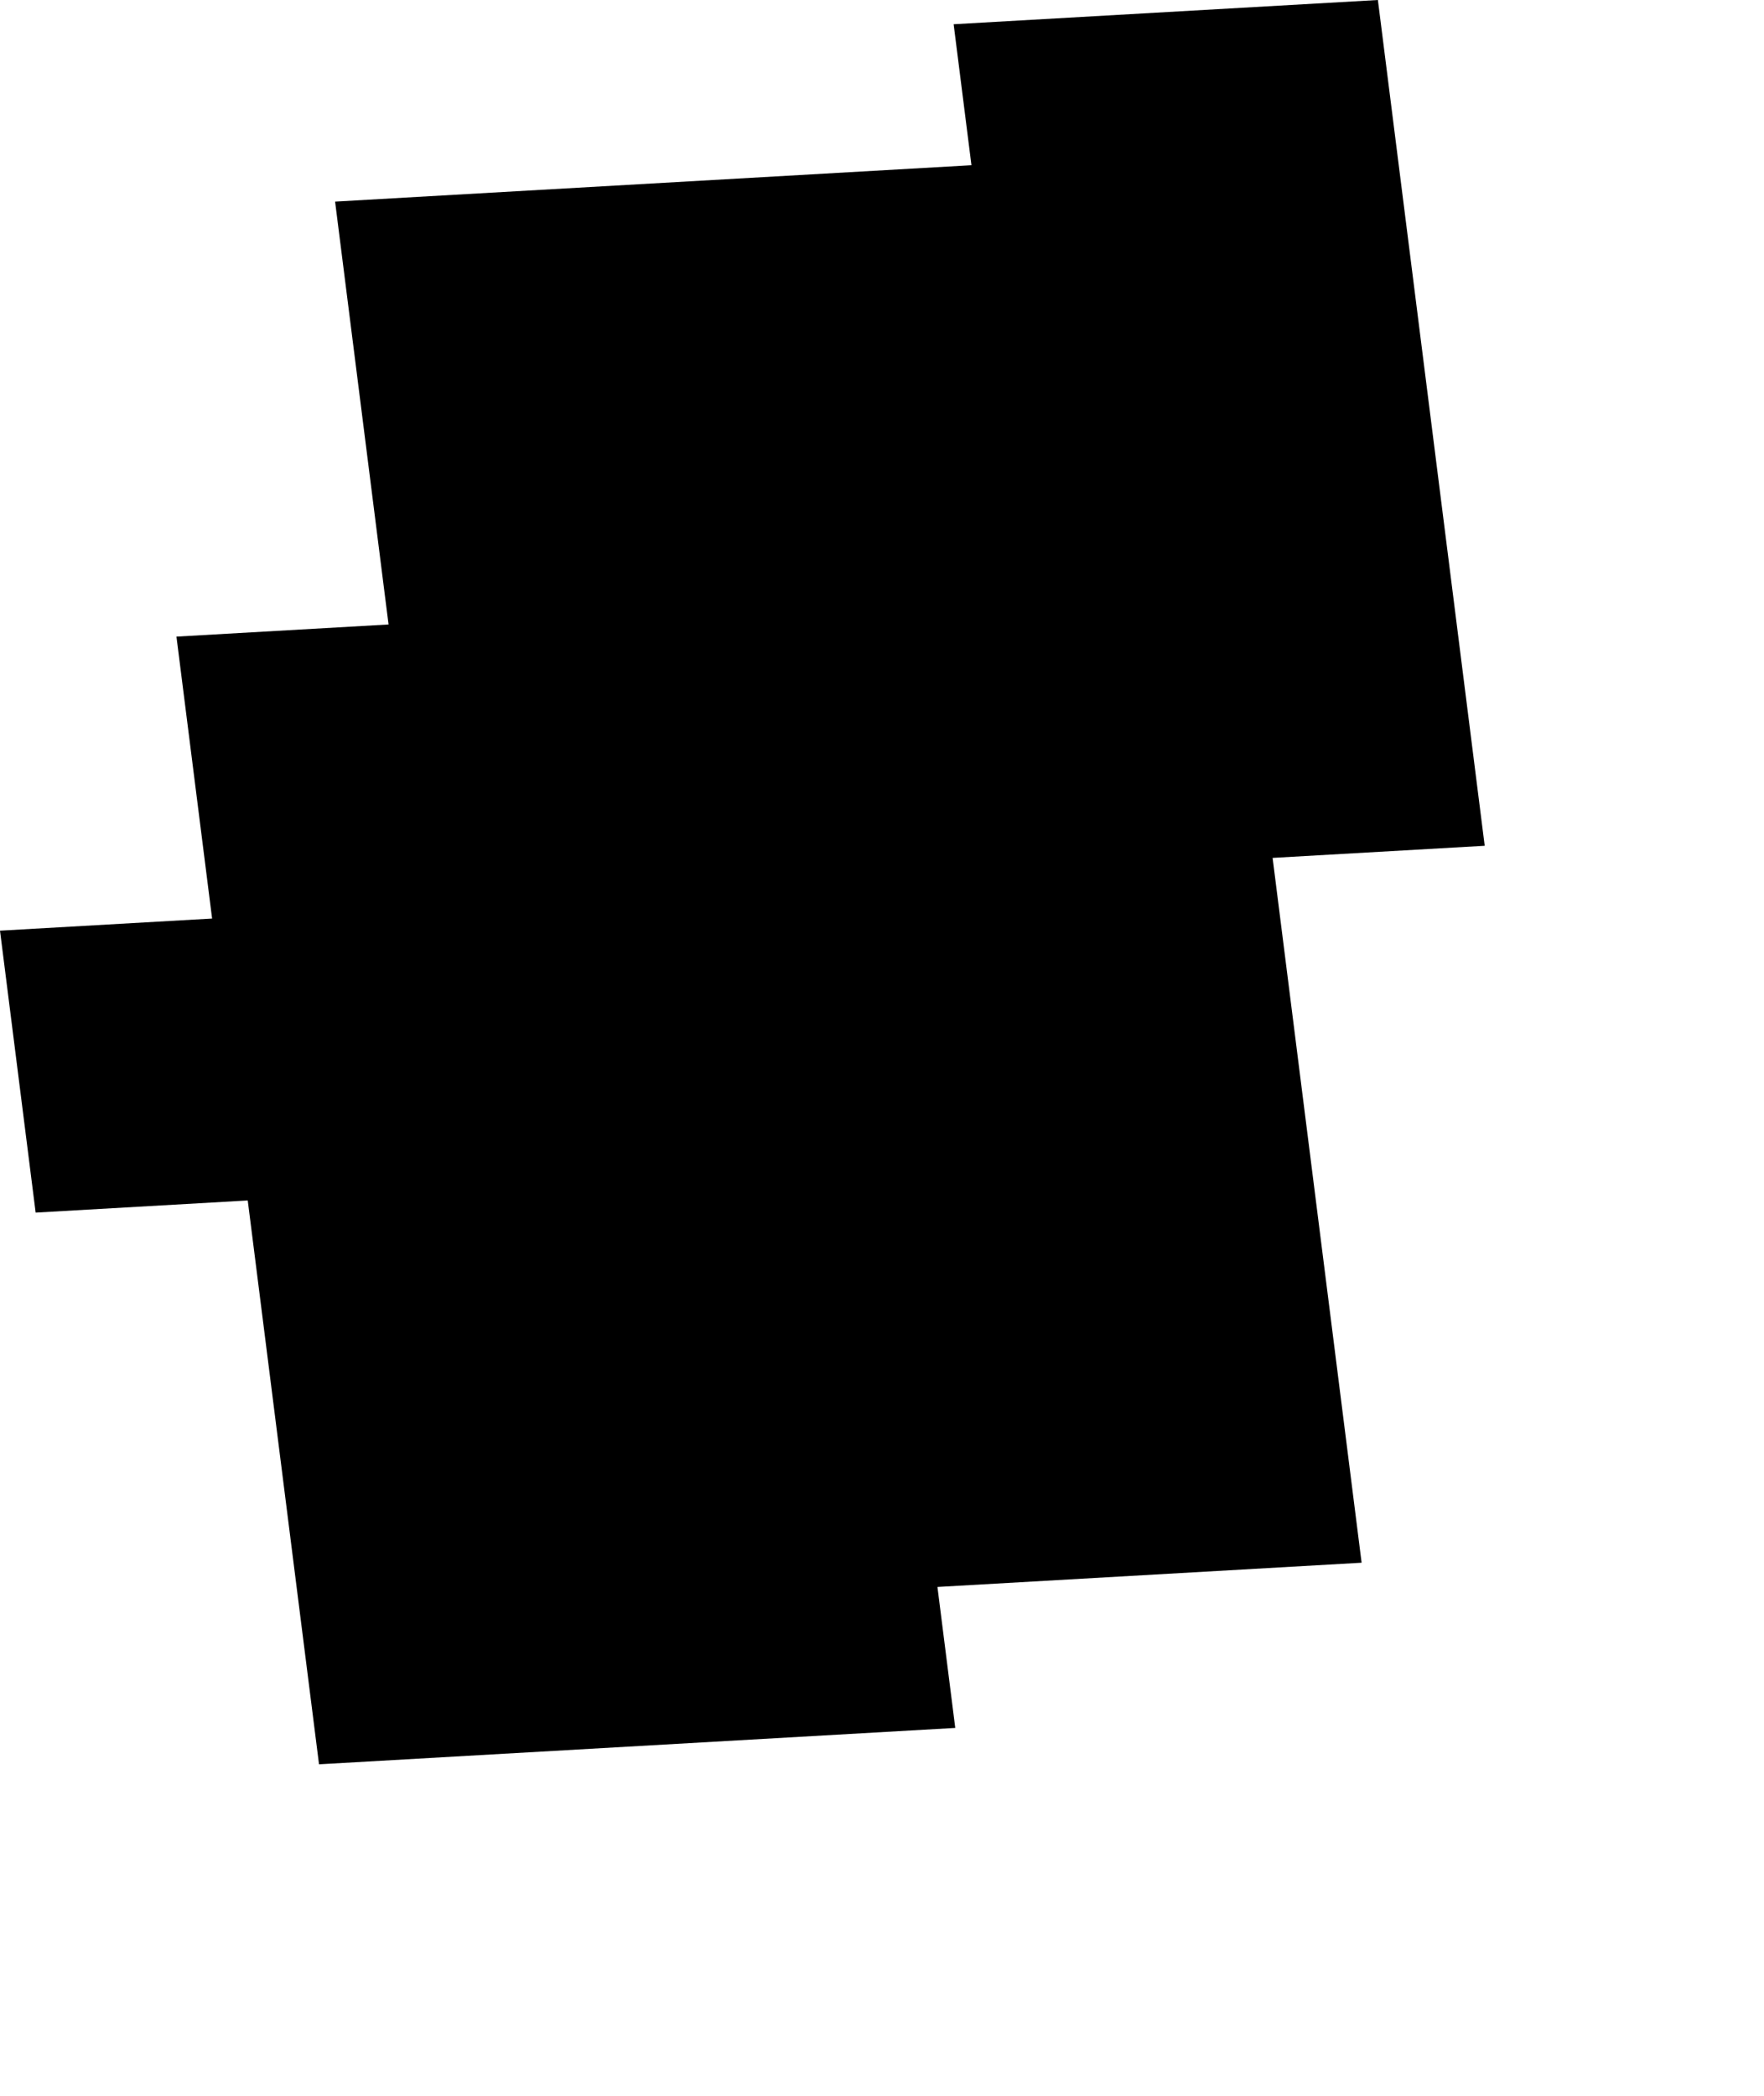 <svg width="861.869" height="1024" class="wof-locality" edtf:cessation="2018-10-24" edtf:inception="" id="wof-%!s(int64=101884461)" mz:is_ceased="1" mz:is_current="0" mz:is_deprecated="-1" mz:is_superseded="1" mz:is_superseding="0" mz:latitude="48.484694" mz:longitude="3.673231" mz:max_latitude="48.49050290306837" mz:max_longitude="3.67764071399949" mz:min_latitude="48.47929024163938" mz:min_longitude="3.66820336569361" mz:uri="https://data.whosonfirst.org/101/884/461/101884461.geojson" viewBox="0 0 861.87 1024.00" wof:belongsto="85683193,102191581,404227817,404384855,85633147,1108826391,136253037,102067999" wof:country="FR" wof:id="101884461" wof:lastmodified="1561834718" wof:name="Saint-Hilaire-sous-Romilly" wof:parent_id="404384855" wof:path="101/884/461/101884461.geojson" wof:placetype="locality" wof:repo="whosonfirst-data-admin-fr" wof:superseded_by="1360698317" wof:supersedes="" xmlns="http://www.w3.org/2000/svg" xmlns:edtf="x-urn:namespaces#edtf" xmlns:mz="x-urn:namespaces#mz" xmlns:wof="x-urn:namespaces#wof"><path d="M621.778 419.084,665.267 763.386,458.024 775.232,466.725 844.092,155.869 861.869,121.044 586.429,17.419 592.358,0 454.639,103.629 448.71,86.212 310.99,189.845 305.062,163.723 98.483,474.639 80.706,465.937 11.845,673.22 0,725.408 413.162,621.778 419.084 Z"/></svg>